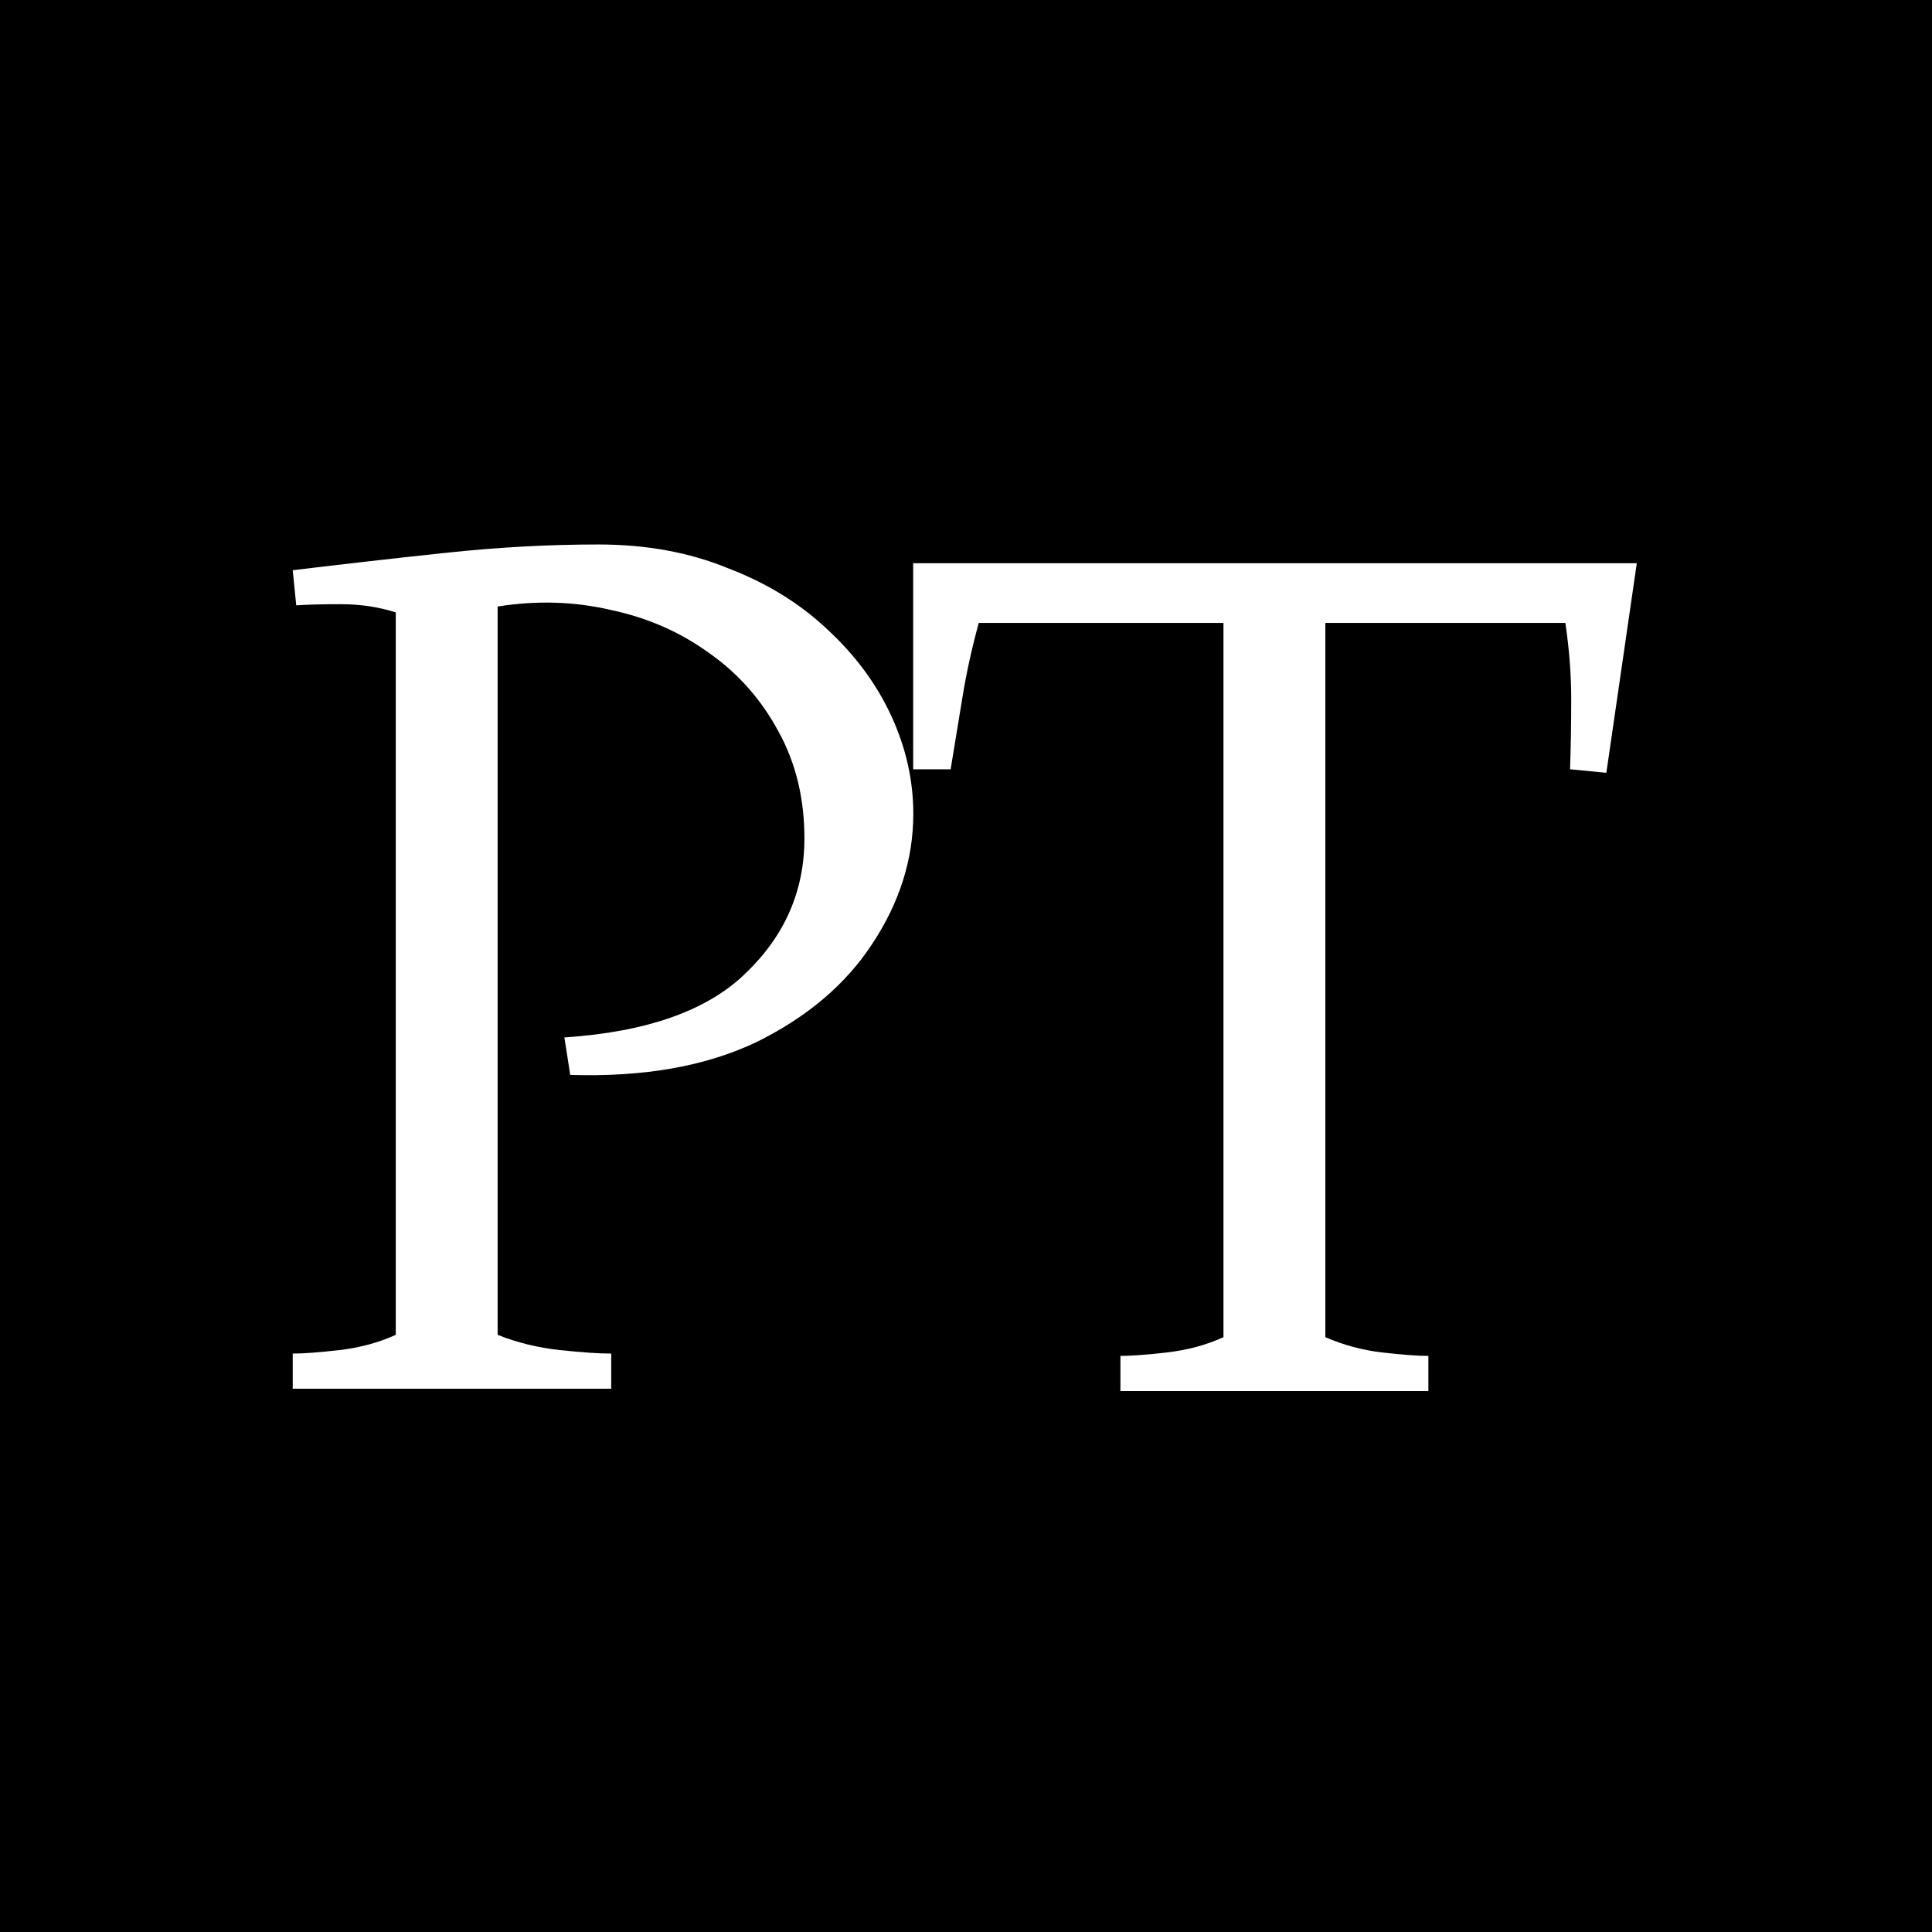 <svg width="330" height="330" viewBox="0 0 330 330" fill="none" xmlns="http://www.w3.org/2000/svg">
<rect width="330" height="330" fill="black"/>
<path d="M50 237.2V231.2C51.867 231.2 54.533 231 58 230.6C61.467 230.2 64.667 229.333 67.6 228V104.6C64.667 103.667 61.533 103.2 58.2 103.2C55 103.2 52.467 103.267 50.6 103.4L50 97.4C58.8 96.333 67.6 95.333 76.4 94.4C85.2 93.467 93.8 93 102.2 93C110.333 93 117.667 94.333 124.2 97C130.867 99.533 136.533 103 141.2 107.4C146 111.8 149.667 116.733 152.2 122.2C154.733 127.667 156 133.267 156 139C156 146.733 153.667 154.133 149 161.2C144.467 168.133 137.867 173.733 129.2 178C120.533 182.133 109.933 184 97.4 183.6L96.4 177.2C110.533 176.267 120.867 172.6 127.4 166.2C134.067 159.8 137.4 152.133 137.4 143.2C137.4 136.4 135.933 130.333 133 125C130.067 119.533 126.133 115.067 121.2 111.6C116.267 108 110.667 105.533 104.4 104.2C98.133 102.733 91.667 102.533 85 103.6V228C88.333 229.333 91.867 230.2 95.6 230.6C99.333 231 102.267 231.2 104.4 231.2V237.2H50Z" fill="white"/>
<path d="M191.377 237.6V231.6C193.243 231.6 195.91 231.4 199.377 231C202.843 230.6 206.043 229.734 208.977 228.4V106.4H167.177C165.977 110.8 165.043 115.067 164.377 119.2C163.71 123.334 163.043 127.4 162.377 131.4H155.977V96.2H279.577L274.377 132L268.177 131.4C268.31 127.534 268.377 123.534 268.377 119.4C268.377 115.267 268.043 110.934 267.377 106.4H226.377V228.4C229.443 229.734 232.643 230.6 235.977 231C239.443 231.4 242.11 231.6 243.977 231.6V237.6H191.377Z" fill="white"/>
</svg>

